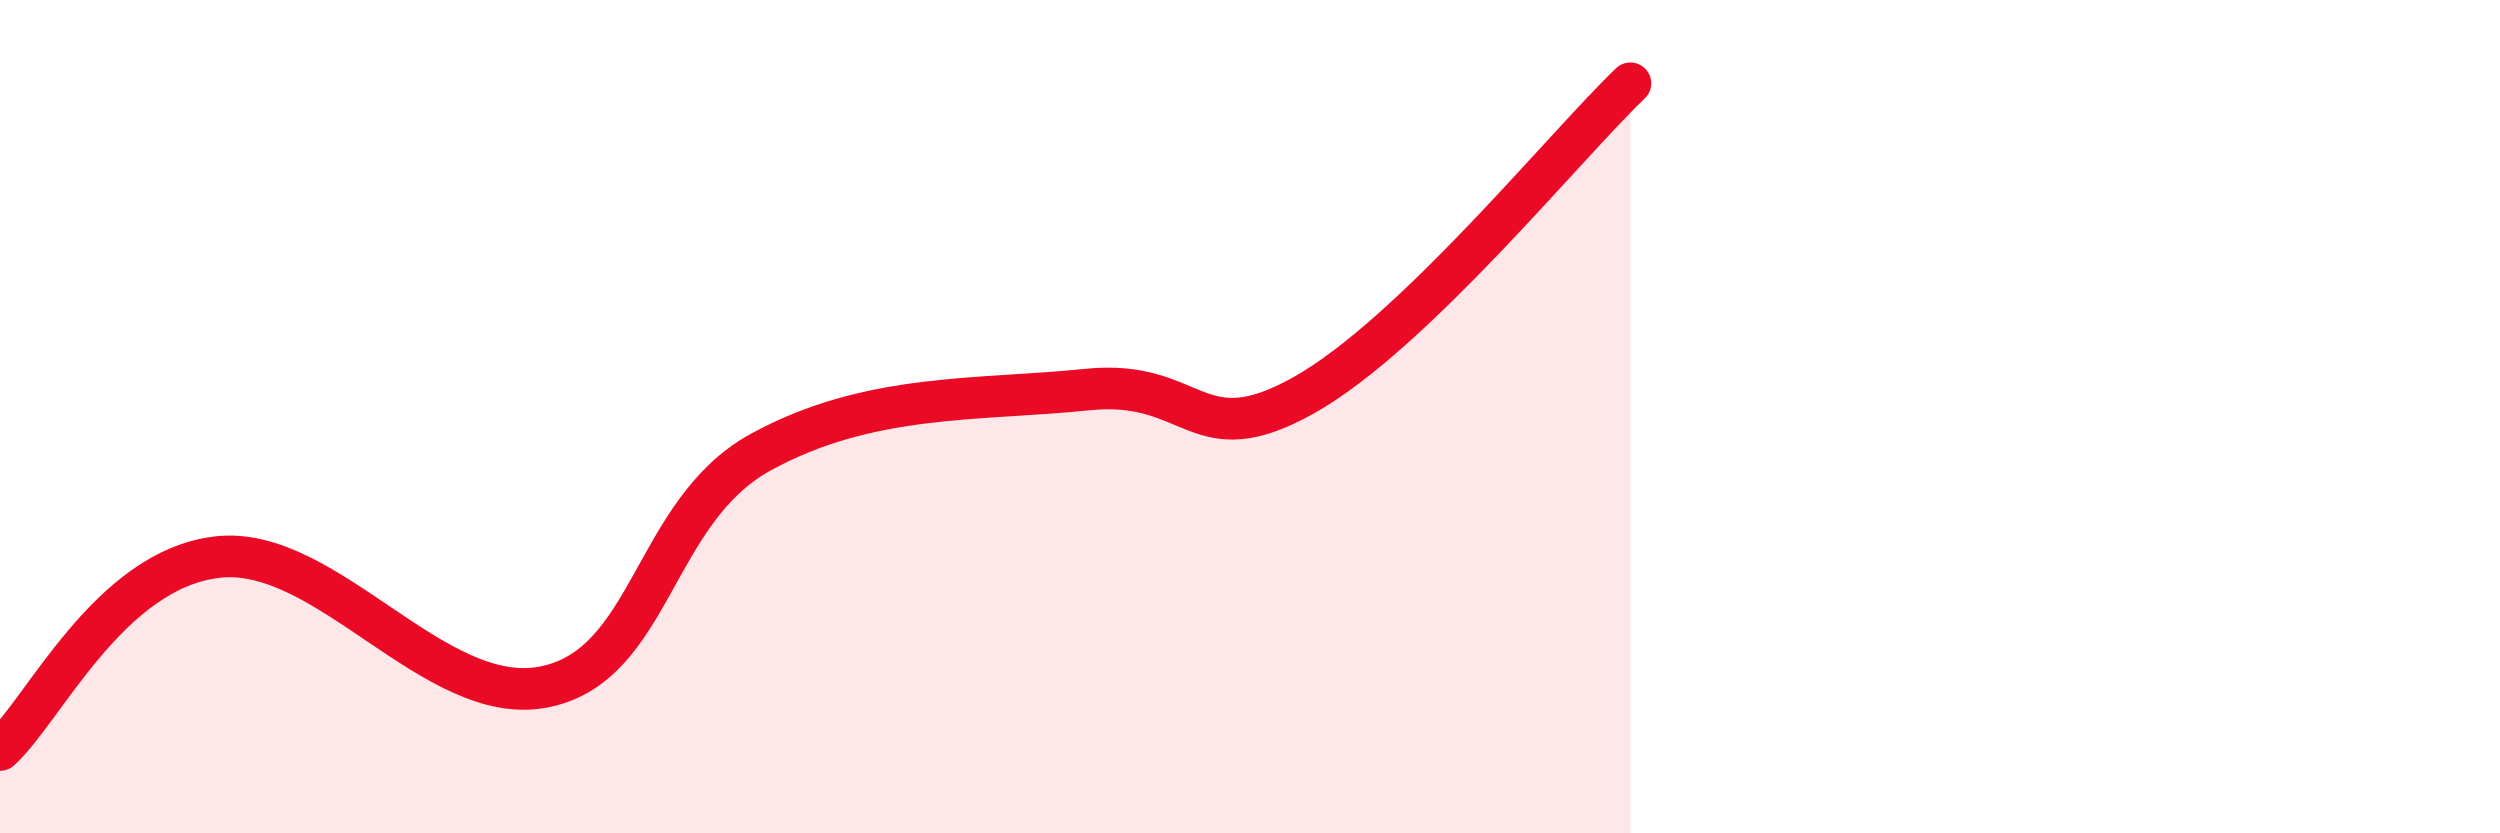 
    <svg width="60" height="20" viewBox="0 0 60 20" xmlns="http://www.w3.org/2000/svg">
      <path
        d="M 0,18 C 1.04,17.07 2.61,13.67 5.22,13.37 C 7.83,13.07 10.43,16.99 13.04,16.49 C 15.65,15.99 15.65,12.28 18.26,10.85 C 20.87,9.42 23.48,9.62 26.09,9.35 C 28.7,9.08 28.69,10.95 31.3,9.48 C 33.91,8.01 37.56,3.5 39.13,2L39.13 20L0 20Z"
        fill="#EB0A25"
        opacity="0.1"
        stroke-linecap="round"
        stroke-linejoin="round"
      />
      <path
        d="M 0,18 C 1.04,17.07 2.61,13.67 5.22,13.37 C 7.83,13.07 10.43,16.99 13.04,16.49 C 15.65,15.99 15.65,12.28 18.26,10.85 C 20.87,9.42 23.48,9.62 26.09,9.35 C 28.7,9.08 28.69,10.95 31.3,9.48 C 33.91,8.01 37.56,3.5 39.13,2"
        stroke="#EB0A25"
        stroke-width="1"
        fill="none"
        stroke-linecap="round"
        stroke-linejoin="round"
      />
    </svg>
  